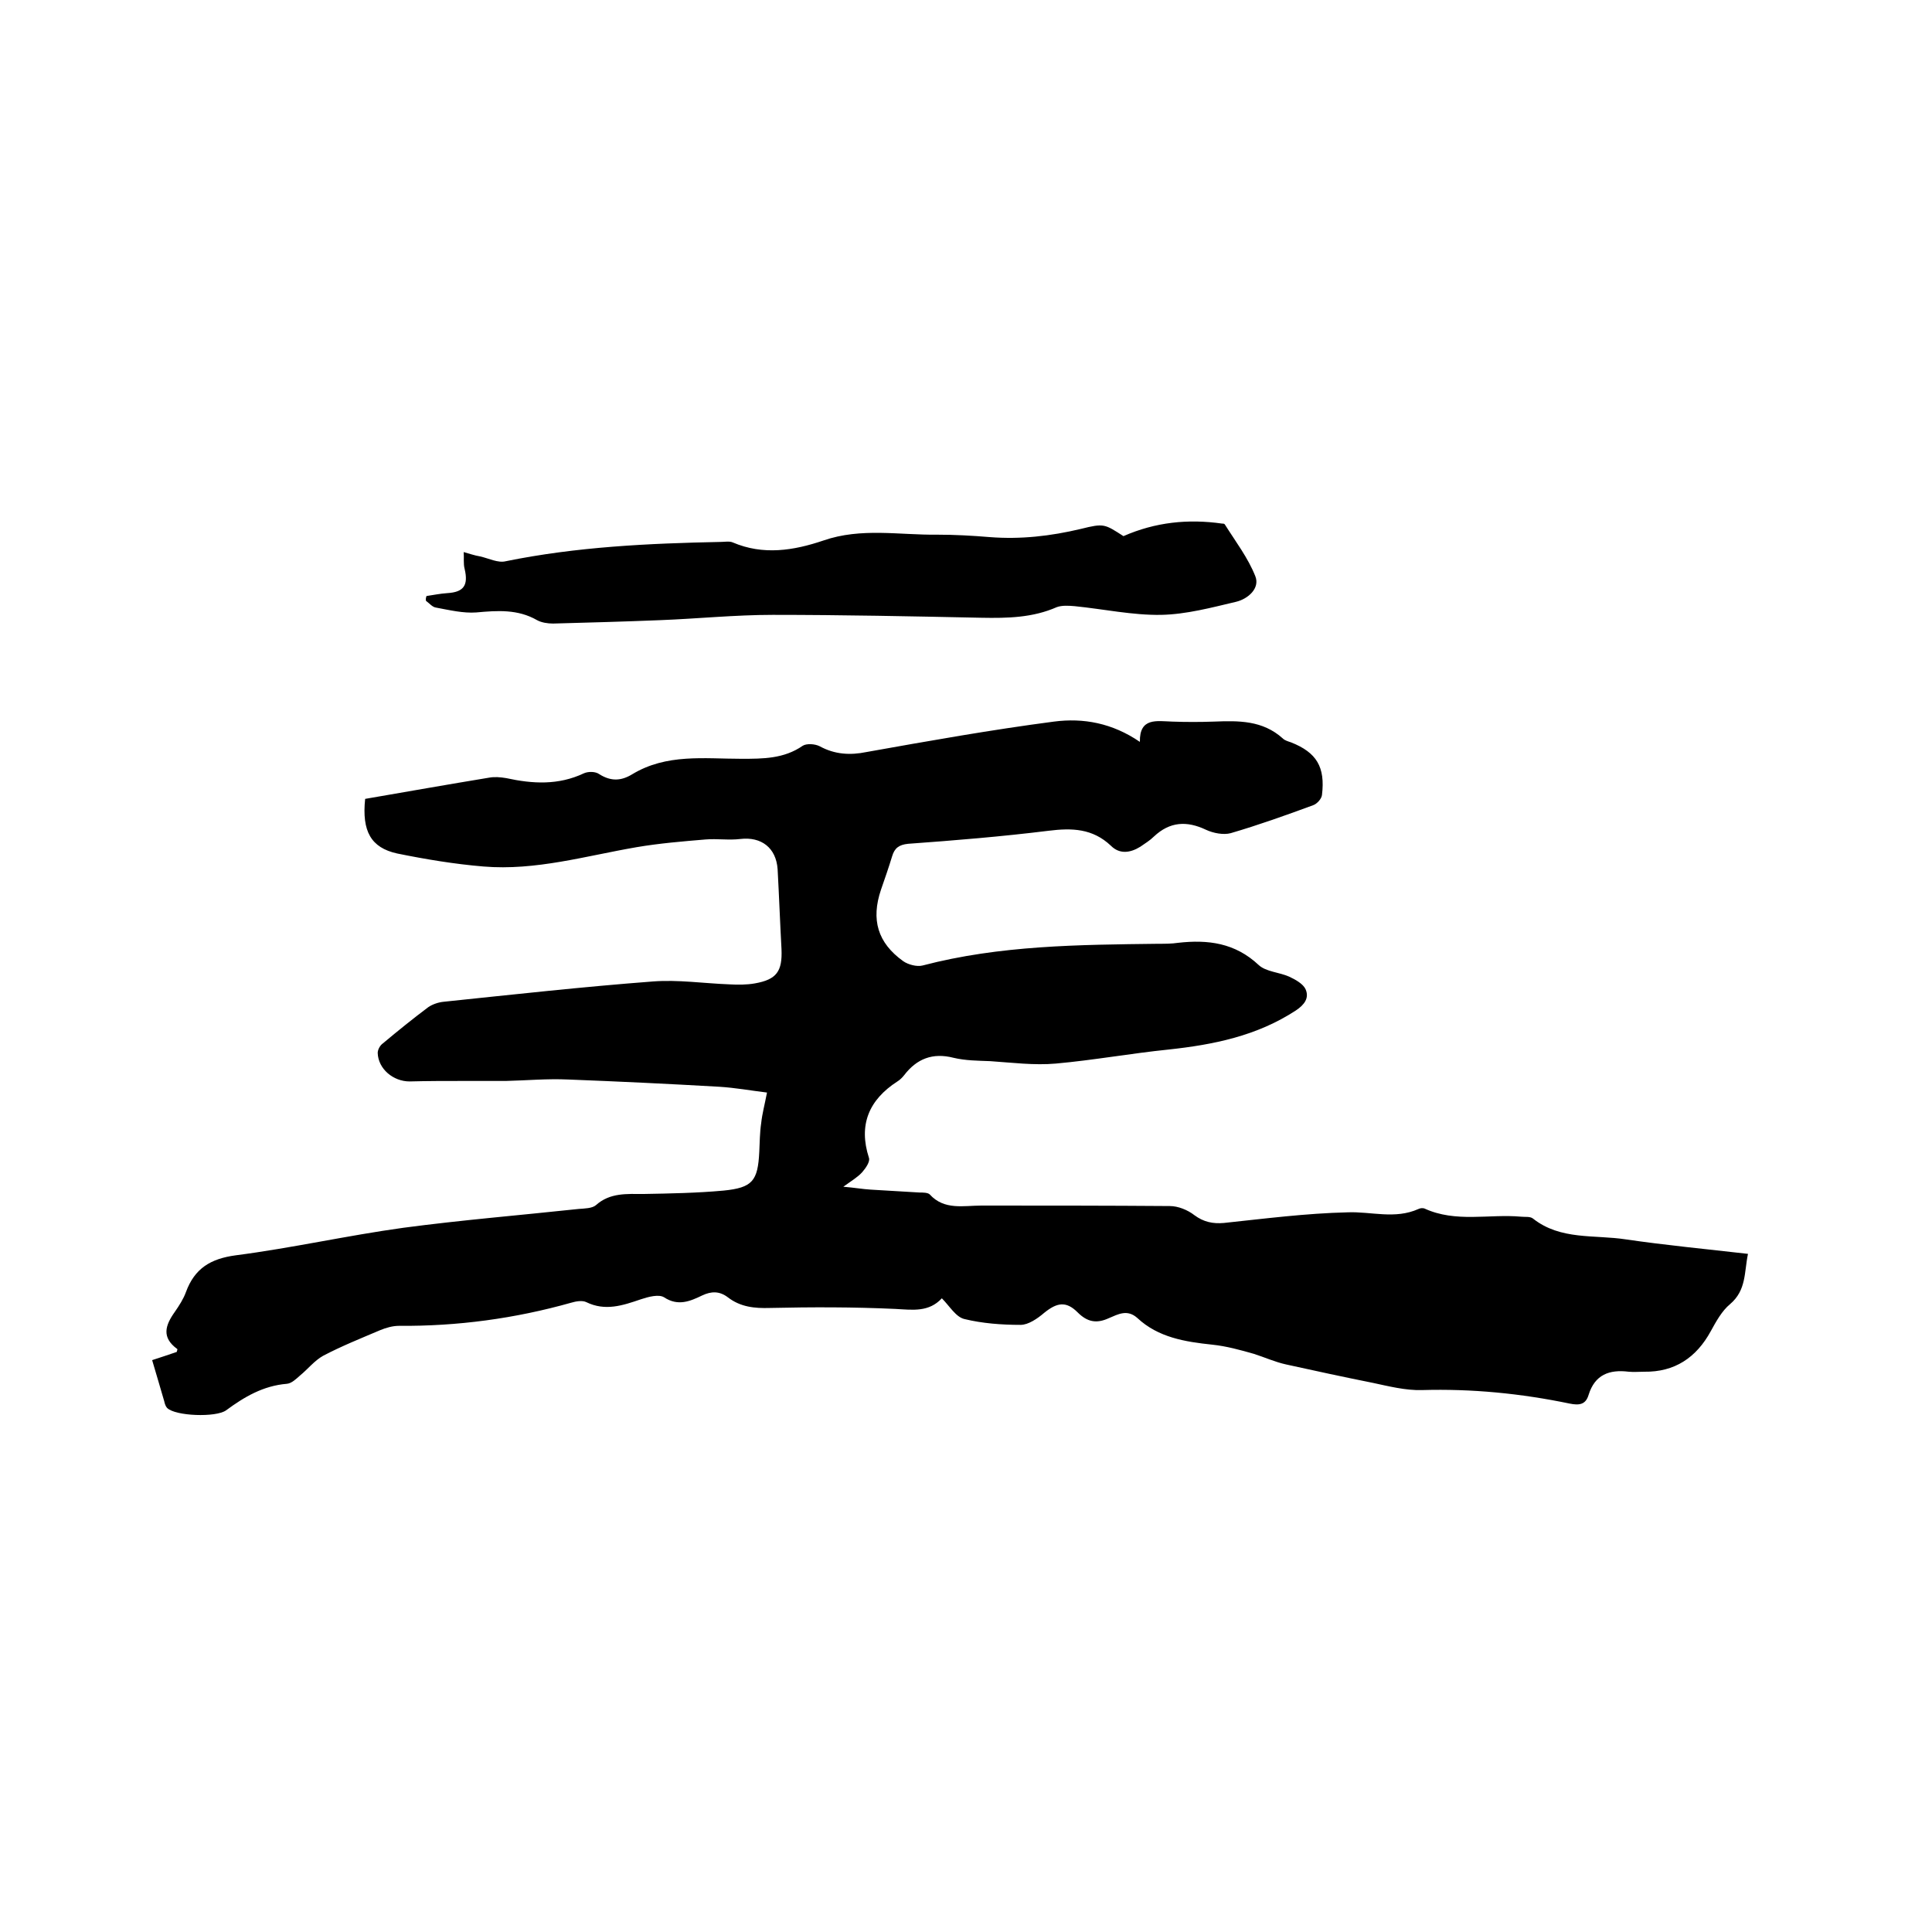 <svg enable-background="new 0 0 400 400" viewBox="0 0 400 400" xmlns="http://www.w3.org/2000/svg"><path d="m75.6 165.4c8.7-1.5 17.2-3 25.7-4.4 1.1-.2 2.3-.1 3.5.1 5.5 1.2 10.8 1.5 16.1-1 .9-.4 2.4-.4 3.2.2 2.4 1.5 4.5 1.4 6.8 0 7.1-4.3 14.9-3.2 22.6-3.2 4.5 0 8.8 0 12.7-2.7.8-.5 2.5-.4 3.5.1 3.1 1.7 6.3 1.9 9.7 1.2 12.9-2.3 25.8-4.6 38.8-6.3 6.1-.8 12.1.3 17.8 4.2-.1-5.1 3.5-4.3 6.7-4.2 2.9.1 5.7.1 8.6 0 5.1-.2 10.1-.3 14.3 3.5.4.4 1.1.6 1.7.8 5.3 2.1 7.1 5.1 6.4 10.9-.1.8-1 1.8-1.8 2.1-5.7 2.1-11.3 4.1-17.1 5.8-1.5.4-3.6 0-5.1-.7-4-1.9-7.5-1.7-10.8 1.4-.8.8-1.8 1.4-2.8 2.1-2.1 1.3-4.3 1.6-6.1-.2-3.8-3.6-8.1-3.7-12.9-3.1-9.7 1.2-19.4 2-29.1 2.7-1.9.2-2.8.9-3.3 2.6-.7 2.3-1.5 4.6-2.3 6.9-2.1 6.2-.7 11 4.6 14.8 1 .7 2.8 1.2 4 .9 16-4.2 32.4-4.3 48.8-4.5 1.4 0 2.8 0 4.1-.2 6.2-.7 11.8 0 16.7 4.6 1.5 1.4 4.3 1.5 6.3 2.4 1.3.6 2.9 1.5 3.4 2.6.8 1.8-.2 3.2-2 4.4-8.1 5.3-17.1 7.1-26.4 8.1-7.8.8-15.5 2.2-23.3 2.9-4.5.4-9.1-.2-13.6-.5-2.5-.1-5.1-.1-7.6-.7-4.3-1.1-7.6.2-10.2 3.6-.4.5-.9 1-1.4 1.3-5.9 3.8-8.1 9-5.9 15.8.3.8-.7 2.2-1.4 3-.9 1-2.1 1.7-3.9 3 2.4.2 4 .5 5.7.6 3.4.2 6.8.4 10.1.6.7 0 1.7 0 2.1.4 3 3.3 7 2.3 10.7 2.3 13 0 26 0 39 .1 1.7 0 3.7.8 5.1 1.9 1.9 1.4 3.8 1.8 6.1 1.6 8.5-.9 17-2 25.6-2.2 4.9-.2 9.8 1.5 14.7-.7.4-.2.9-.2 1.2-.1 6.5 3 13.4 1.1 20 1.7.8.1 1.9-.1 2.5.4 5.7 4.5 12.7 3.3 19.2 4.3 8.2 1.2 16.6 2 25.3 3-.8 3.8-.3 7.5-3.7 10.4-1.7 1.4-2.9 3.6-4 5.6-3 5.5-7.5 8.5-13.8 8.4-1.1 0-2.1.1-3.2 0-4-.5-7 .6-8.3 4.8-.6 2-1.9 2.2-3.9 1.8-10.1-2.1-20.2-3.1-30.6-2.8-3.4.1-6.9-.8-10.2-1.5-6-1.2-12-2.5-17.9-3.8-2.3-.5-4.5-1.5-6.7-2.2-2.8-.8-5.7-1.6-8.6-1.9-5.7-.6-11.2-1.5-15.5-5.5-2.1-1.9-4-.8-5.9 0-2.6 1.2-4.5.8-6.5-1.2-2.4-2.4-4.3-2-6.9.1-1.4 1.2-3.3 2.5-4.9 2.5-3.9 0-7.9-.3-11.6-1.2-1.8-.4-3.1-2.7-4.7-4.3-2.7 2.9-6 2.4-9.6 2.2-8.6-.4-17.3-.4-26-.2-3.2.1-6.1-.2-8.7-2.2-1.7-1.3-3.4-1.3-5.3-.4-2.5 1.2-5 2.3-7.9.4-1.1-.7-3.3-.1-4.8.4-3.8 1.3-7.4 2.5-11.3.6-.8-.4-2.1-.2-3.1.1-11.7 3.3-23.6 4.9-35.7 4.8-1.3 0-2.7.4-3.9.9-4 1.7-8 3.3-11.8 5.3-1.8 1-3.2 2.8-4.8 4.1-.8.7-1.7 1.6-2.7 1.7-4.9.4-8.8 2.7-12.6 5.5-2.1 1.5-10.5 1.2-12.2-.5-.3-.3-.5-.9-.6-1.4-.8-2.7-1.6-5.5-2.5-8.5 1.8-.6 3.4-1.1 5.1-1.7 0-.2.2-.5.1-.6-3.3-2.4-2.5-4.9-.5-7.7.9-1.3 1.8-2.7 2.3-4.1 1.8-4.9 5.1-6.9 10.3-7.6 11.6-1.5 23.1-4.1 34.7-5.7 12-1.6 24.2-2.6 36.3-3.9 1.2-.1 2.8-.1 3.6-.8 2.9-2.6 6.4-2.3 9.9-2.3 5.5-.1 11-.2 16.5-.7 6-.6 7.1-2 7.4-8 .1-2 .1-4 .4-6 .2-1.9.7-3.7 1.2-6.3-3.3-.4-6.6-1-9.9-1.2-10.4-.6-20.9-1.1-31.3-1.5-4.3-.2-8.6.2-12.9.3-2.9 0-5.8 0-8.8 0-3.7 0-7.4 0-11.1.1-3.4 0-6.5-2.6-6.6-5.9 0-.7.5-1.6 1.1-2 3.1-2.6 6.2-5.1 9.4-7.5.9-.6 2.1-1 3.2-1.1 14.4-1.5 28.8-3.1 43.3-4.2 5.2-.4 10.5.4 15.8.6 1.8.1 3.6.1 5.3-.2 4.5-.8 5.7-2.5 5.5-7.1-.3-5.5-.5-11-.8-16.5-.3-4.5-3.4-6.8-7.7-6.3-2.4.3-4.8-.1-7.2.1-4.8.4-9.6.8-14.3 1.6-10.5 1.8-20.9 4.9-31.7 4-6-.5-12-1.5-17.9-2.7-5.4-1.2-7.3-4.6-6.6-11.3z"/><path d="m88.3 123.4c1.4-.2 2.8-.5 4.3-.6 3.4-.2 4.4-1.6 3.6-5-.3-1.1-.1-2.4-.2-3.5 1.1.3 2.2.7 3.4.9 1.8.4 3.7 1.4 5.3 1 14.7-3 29.6-3.7 44.5-4 .8 0 1.8-.2 2.5.1 6.3 2.7 12.6 1.7 18.8-.4 7.8-2.7 15.7-1.1 23.6-1.2 3.6 0 7.2.2 10.8.5 6.4.5 12.6-.2 18.9-1.7 4.8-1.2 4.9-1 8.8 1.5 6.6-2.9 13.4-3.6 20.4-2.6.2 0 .5 0 .6.2 2.2 3.5 4.8 6.9 6.3 10.7 1 2.5-1.5 4.7-4 5.3-5.1 1.2-10.3 2.6-15.5 2.7-5.9.1-11.9-1.2-17.9-1.8-1.2-.1-2.6-.2-3.7.2-5 2.2-10.2 2.3-15.6 2.2-14.4-.3-28.8-.6-43.2-.6-7.8 0-15.6.8-23.4 1.1-7.4.3-14.8.5-22.1.7-1.1 0-2.4-.2-3.3-.7-4-2.3-8.2-2-12.6-1.6-2.7.2-5.6-.5-8.3-1-.8-.1-1.4-.9-2.1-1.4-.1-.3 0-.7.1-1z"/></svg>